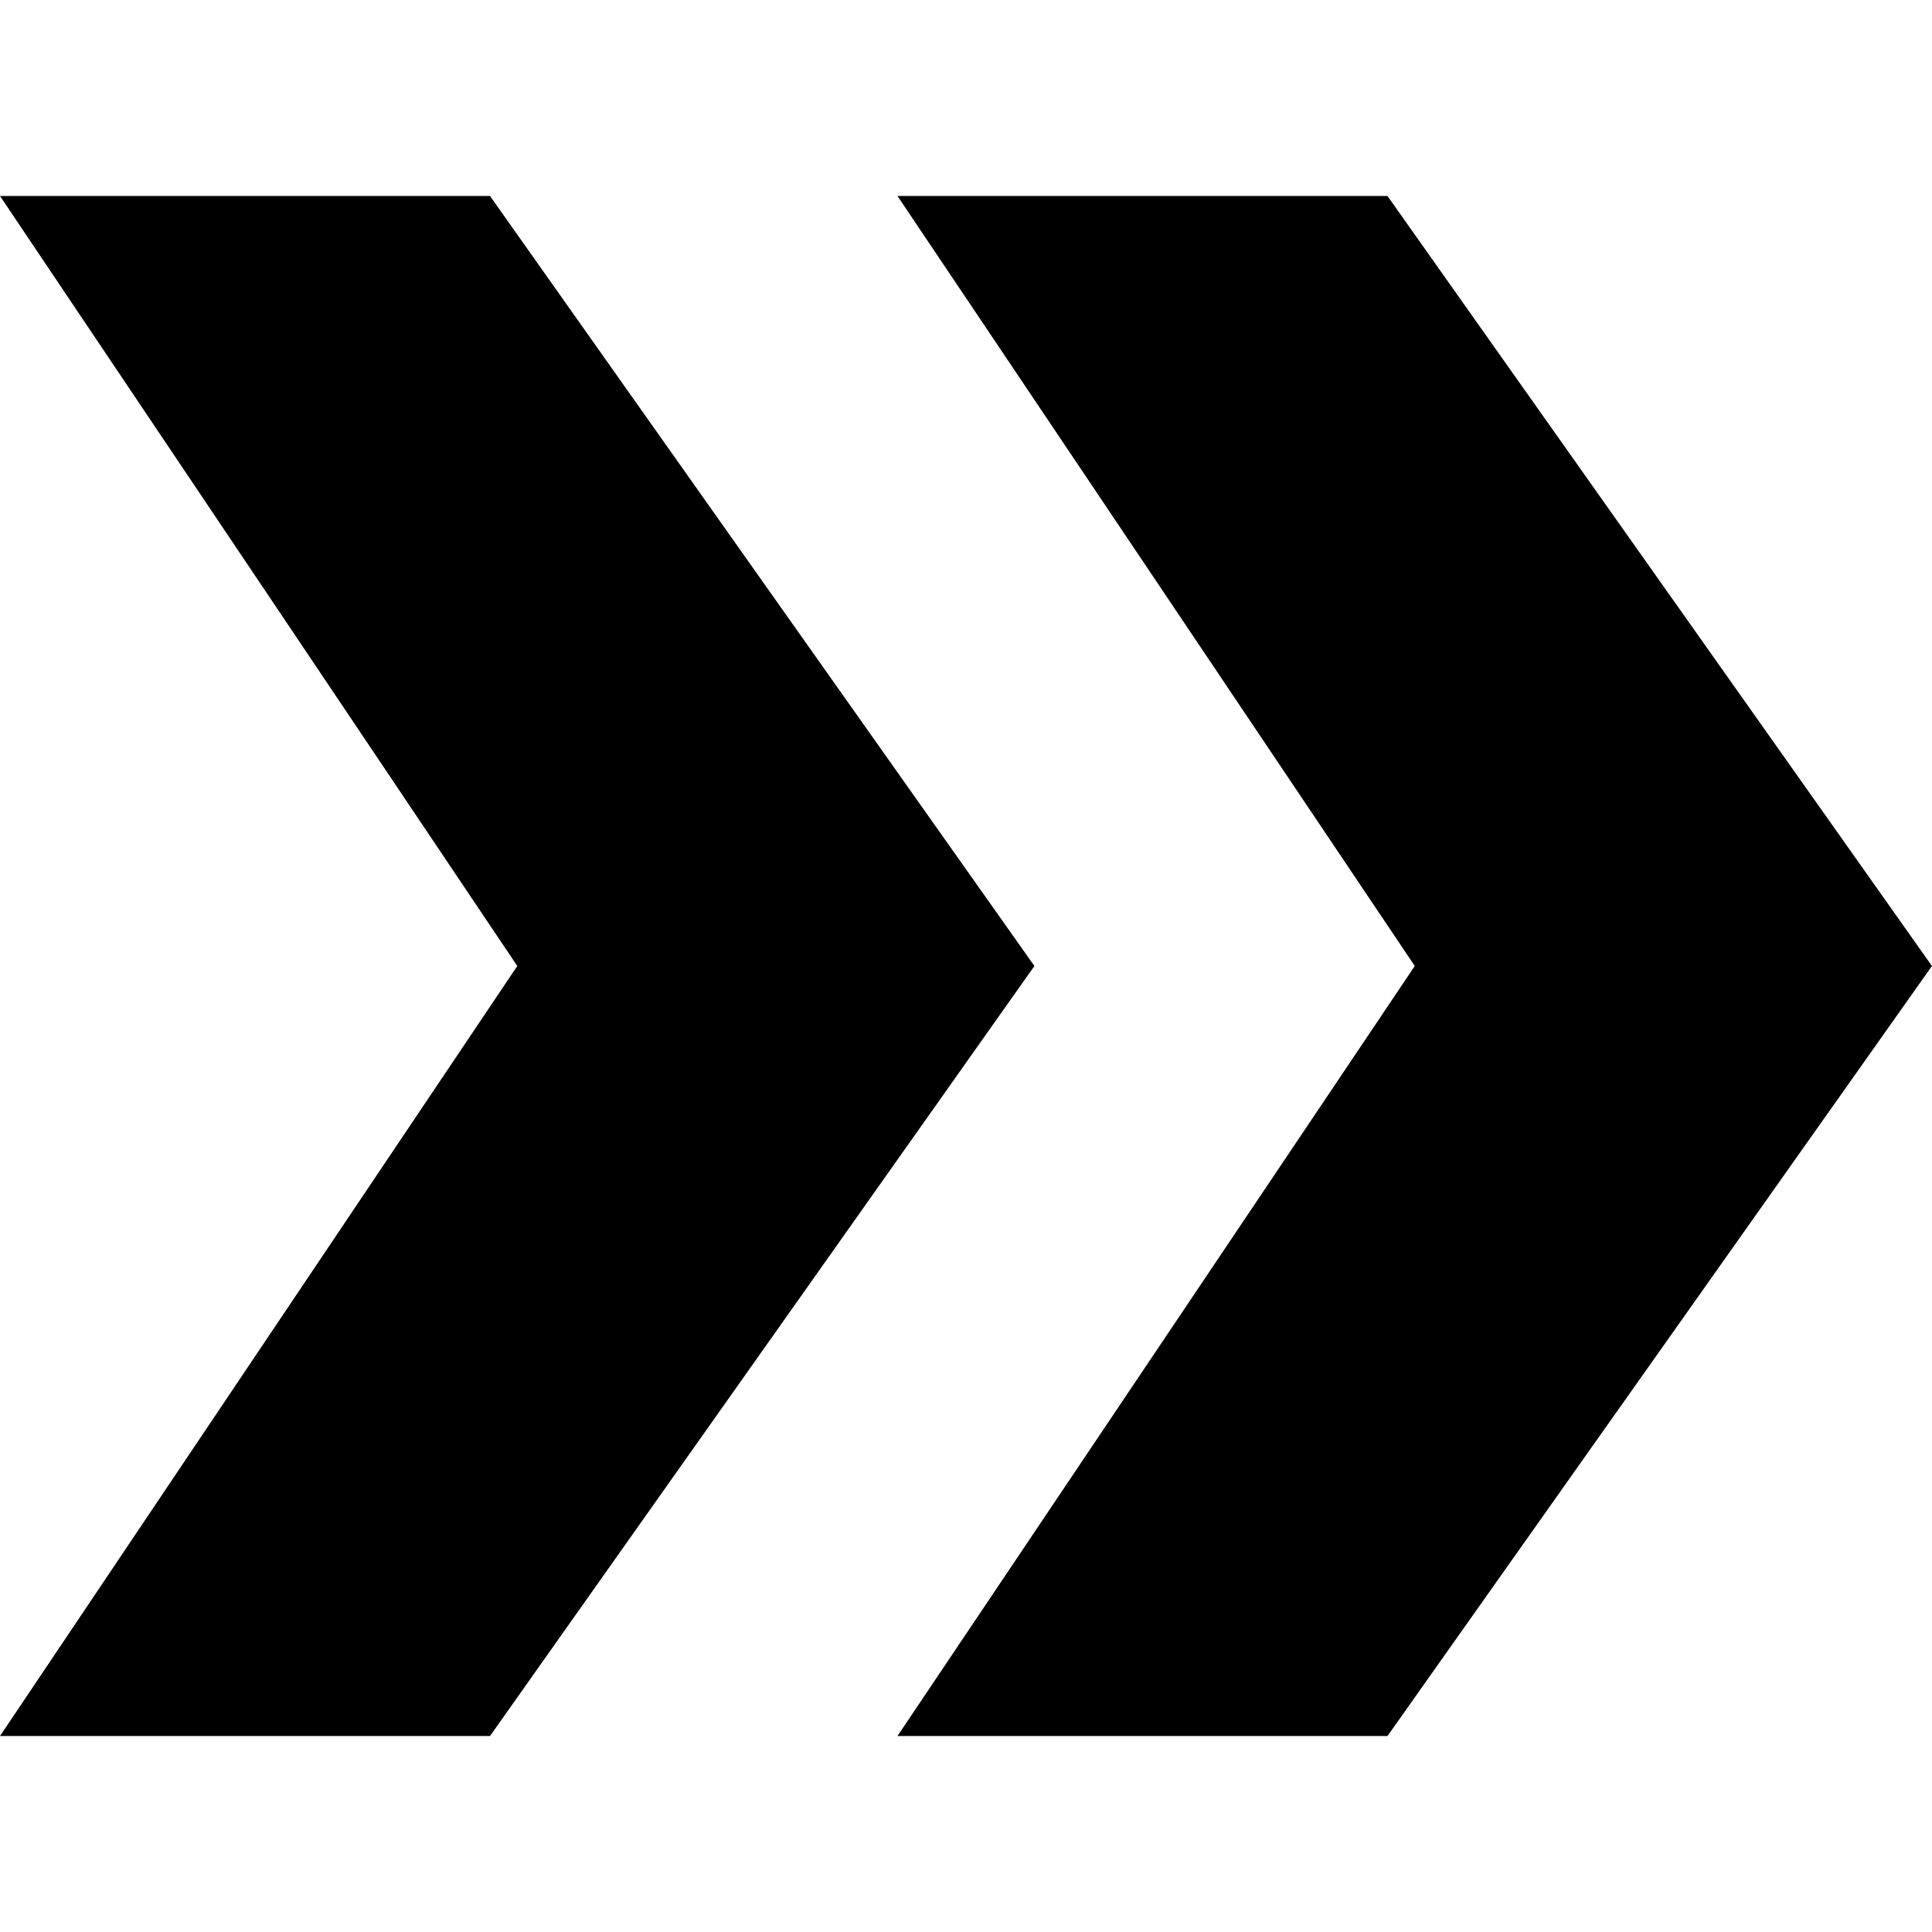 <?xml version="1.0" encoding="UTF-8"?><svg id="uuid-7f83ed74-b9ec-4209-8647-e851c7cbcad1" xmlns="http://www.w3.org/2000/svg" width="32" height="32" viewBox="0 0 32 32"><path id="uuid-a86317d0-cbaf-40d5-b3d5-05b039c849b9" d="M23.433,16L14.865,3.246h8.116l9.018,12.754-9.018,12.754H14.865l8.568-12.754Zm-14.865,0L0,3.246H8.116l9.017,12.754-9.017,12.754H0L8.568,16Z"/></svg>